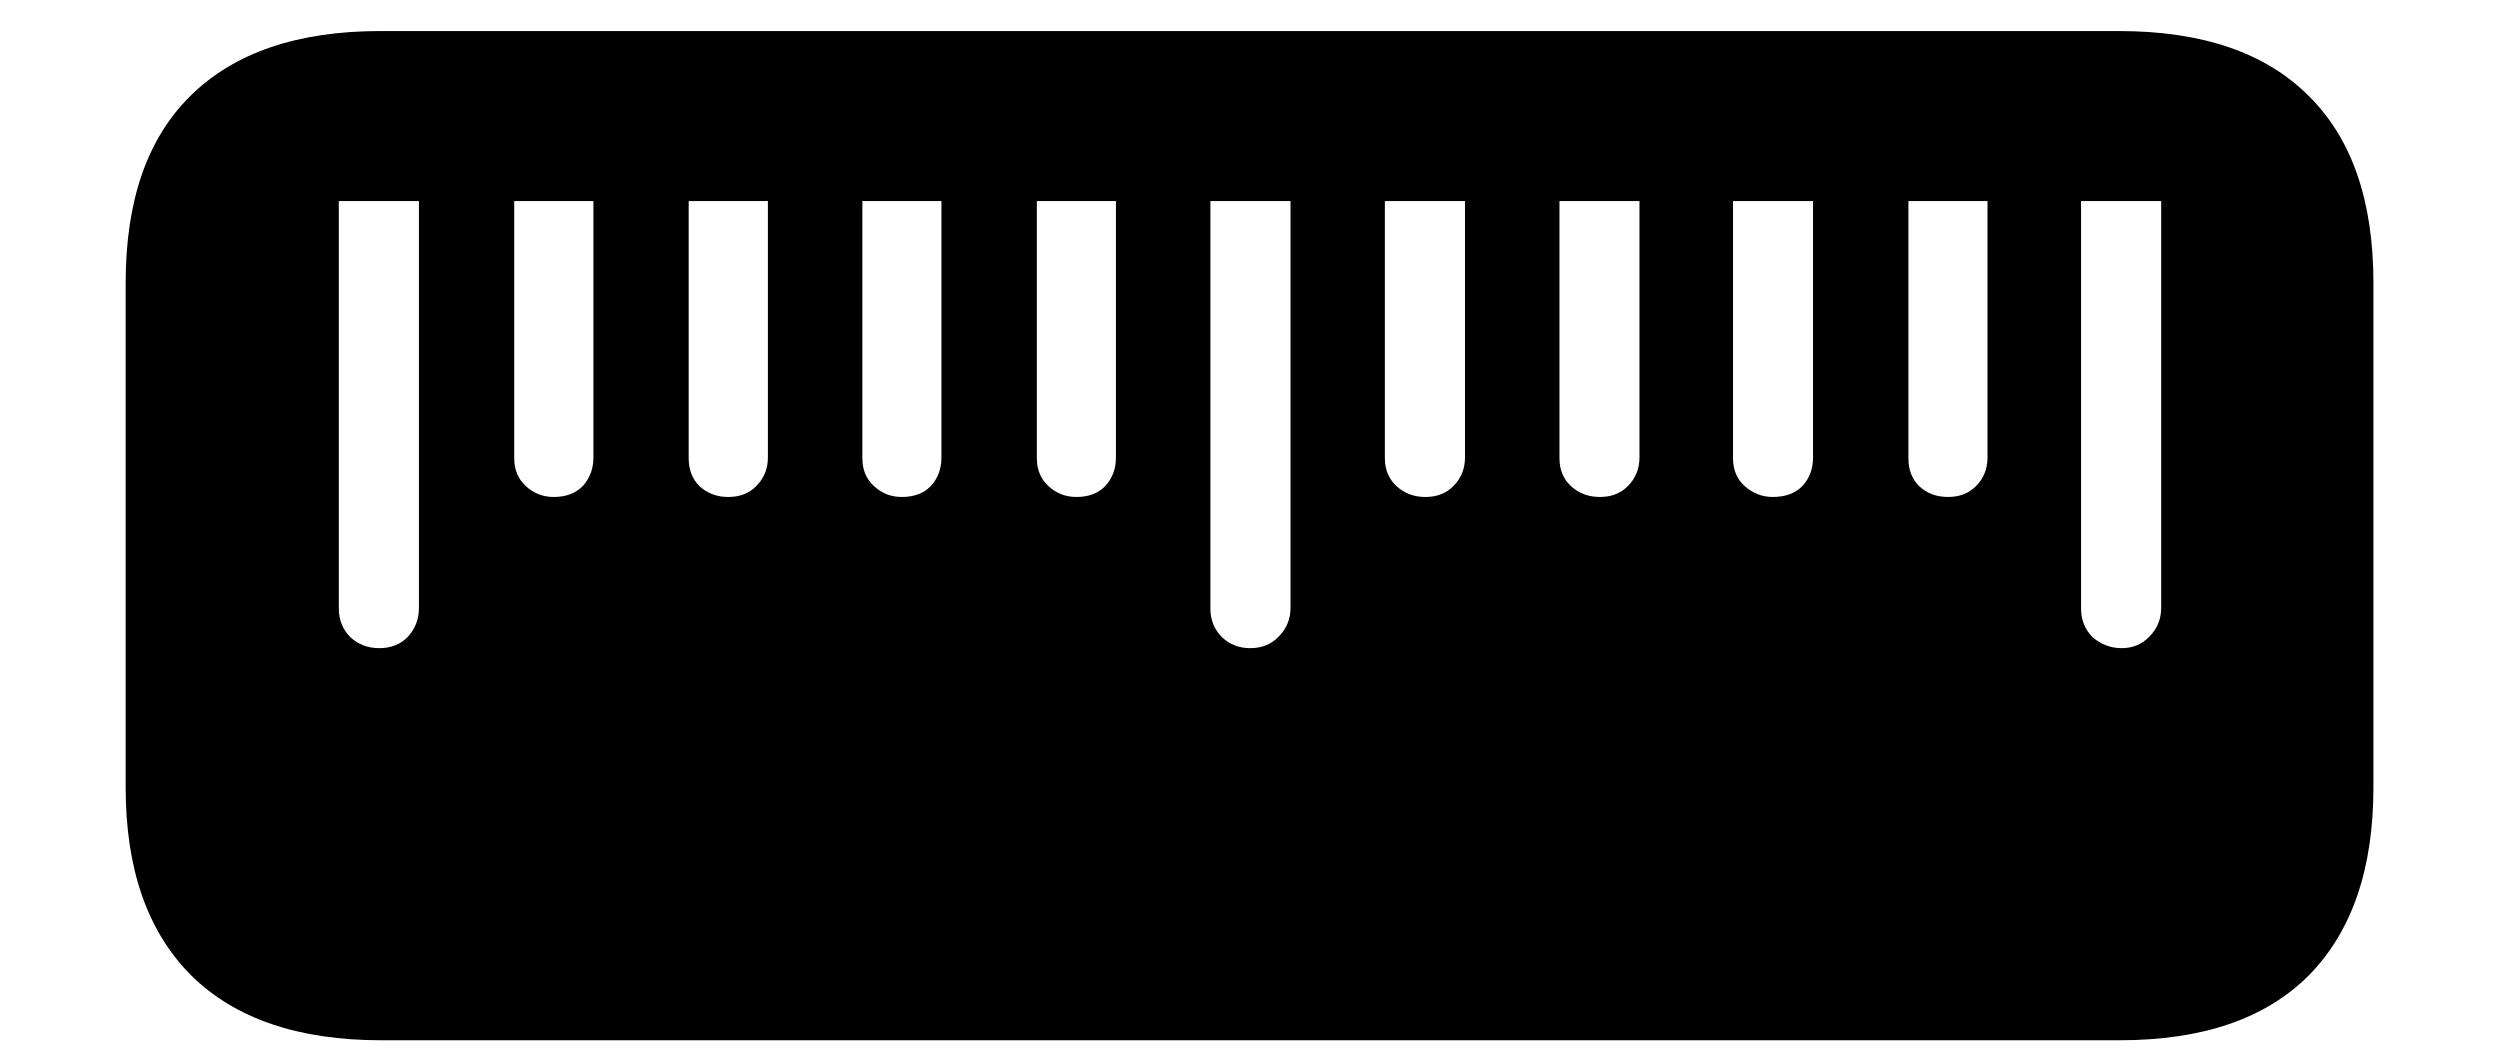 <svg width="19" height="8" viewBox="0 0 19 8" fill="none" xmlns="http://www.w3.org/2000/svg">
<path d="M18.038 2.15V5.985C18.038 6.605 17.874 7.081 17.546 7.414C17.218 7.742 16.739 7.906 16.11 7.906H2.896C2.268 7.906 1.787 7.742 1.454 7.414C1.121 7.081 0.955 6.605 0.955 5.985V2.15C0.955 1.526 1.119 1.052 1.447 0.729C1.78 0.4 2.261 0.236 2.89 0.236H16.104C16.737 0.236 17.218 0.4 17.546 0.729C17.874 1.052 18.038 1.526 18.038 2.15ZM3.184 1.528H2.575V4.625C2.575 4.712 2.605 4.785 2.664 4.844C2.723 4.898 2.796 4.926 2.883 4.926C2.974 4.926 3.047 4.896 3.102 4.837C3.156 4.778 3.184 4.705 3.184 4.618V1.528ZM4.51 1.528H3.908V3.483C3.908 3.57 3.938 3.641 3.997 3.695C4.056 3.75 4.127 3.777 4.209 3.777C4.3 3.777 4.373 3.75 4.428 3.695C4.482 3.636 4.51 3.563 4.51 3.477V1.528ZM5.836 1.528H5.234V3.483C5.234 3.57 5.262 3.641 5.316 3.695C5.376 3.75 5.449 3.777 5.535 3.777C5.622 3.777 5.692 3.75 5.747 3.695C5.806 3.636 5.836 3.563 5.836 3.477V1.528ZM7.155 1.528H6.554V3.483C6.554 3.57 6.583 3.641 6.643 3.695C6.702 3.75 6.772 3.777 6.854 3.777C6.946 3.777 7.019 3.75 7.073 3.695C7.128 3.636 7.155 3.563 7.155 3.477V1.528ZM8.481 1.528H7.88V3.483C7.88 3.57 7.91 3.641 7.969 3.695C8.028 3.75 8.099 3.777 8.181 3.777C8.272 3.777 8.345 3.75 8.399 3.695C8.454 3.636 8.481 3.563 8.481 3.477V1.528ZM9.808 1.528H9.199V4.625C9.199 4.712 9.229 4.785 9.288 4.844C9.347 4.898 9.418 4.926 9.5 4.926C9.591 4.926 9.664 4.896 9.719 4.837C9.778 4.778 9.808 4.705 9.808 4.618V1.528ZM11.134 1.528H10.525V3.483C10.525 3.57 10.555 3.641 10.614 3.695C10.674 3.75 10.746 3.777 10.833 3.777C10.92 3.777 10.99 3.75 11.045 3.695C11.104 3.636 11.134 3.563 11.134 3.477V1.528ZM12.46 1.528H11.852V3.483C11.852 3.57 11.881 3.641 11.94 3.695C12 3.75 12.073 3.777 12.159 3.777C12.246 3.777 12.316 3.75 12.371 3.695C12.43 3.636 12.46 3.563 12.46 3.477V1.528ZM13.779 1.528H13.171V3.483C13.171 3.57 13.2 3.641 13.26 3.695C13.324 3.75 13.394 3.777 13.472 3.777C13.567 3.777 13.643 3.75 13.697 3.695C13.752 3.636 13.779 3.563 13.779 3.477V1.528ZM15.105 1.528H14.504V3.483C14.504 3.57 14.531 3.641 14.586 3.695C14.645 3.75 14.718 3.777 14.805 3.777C14.891 3.777 14.962 3.75 15.017 3.695C15.076 3.636 15.105 3.563 15.105 3.477V1.528ZM16.425 1.528H15.816V4.625C15.816 4.712 15.846 4.785 15.905 4.844C15.969 4.898 16.042 4.926 16.124 4.926C16.211 4.926 16.281 4.896 16.336 4.837C16.395 4.778 16.425 4.705 16.425 4.618V1.528Z" fill="#232424" style="fill:#232424;fill:color(display-p3 0.137 0.141 0.141);fill-opacity:1;"/>
</svg>
